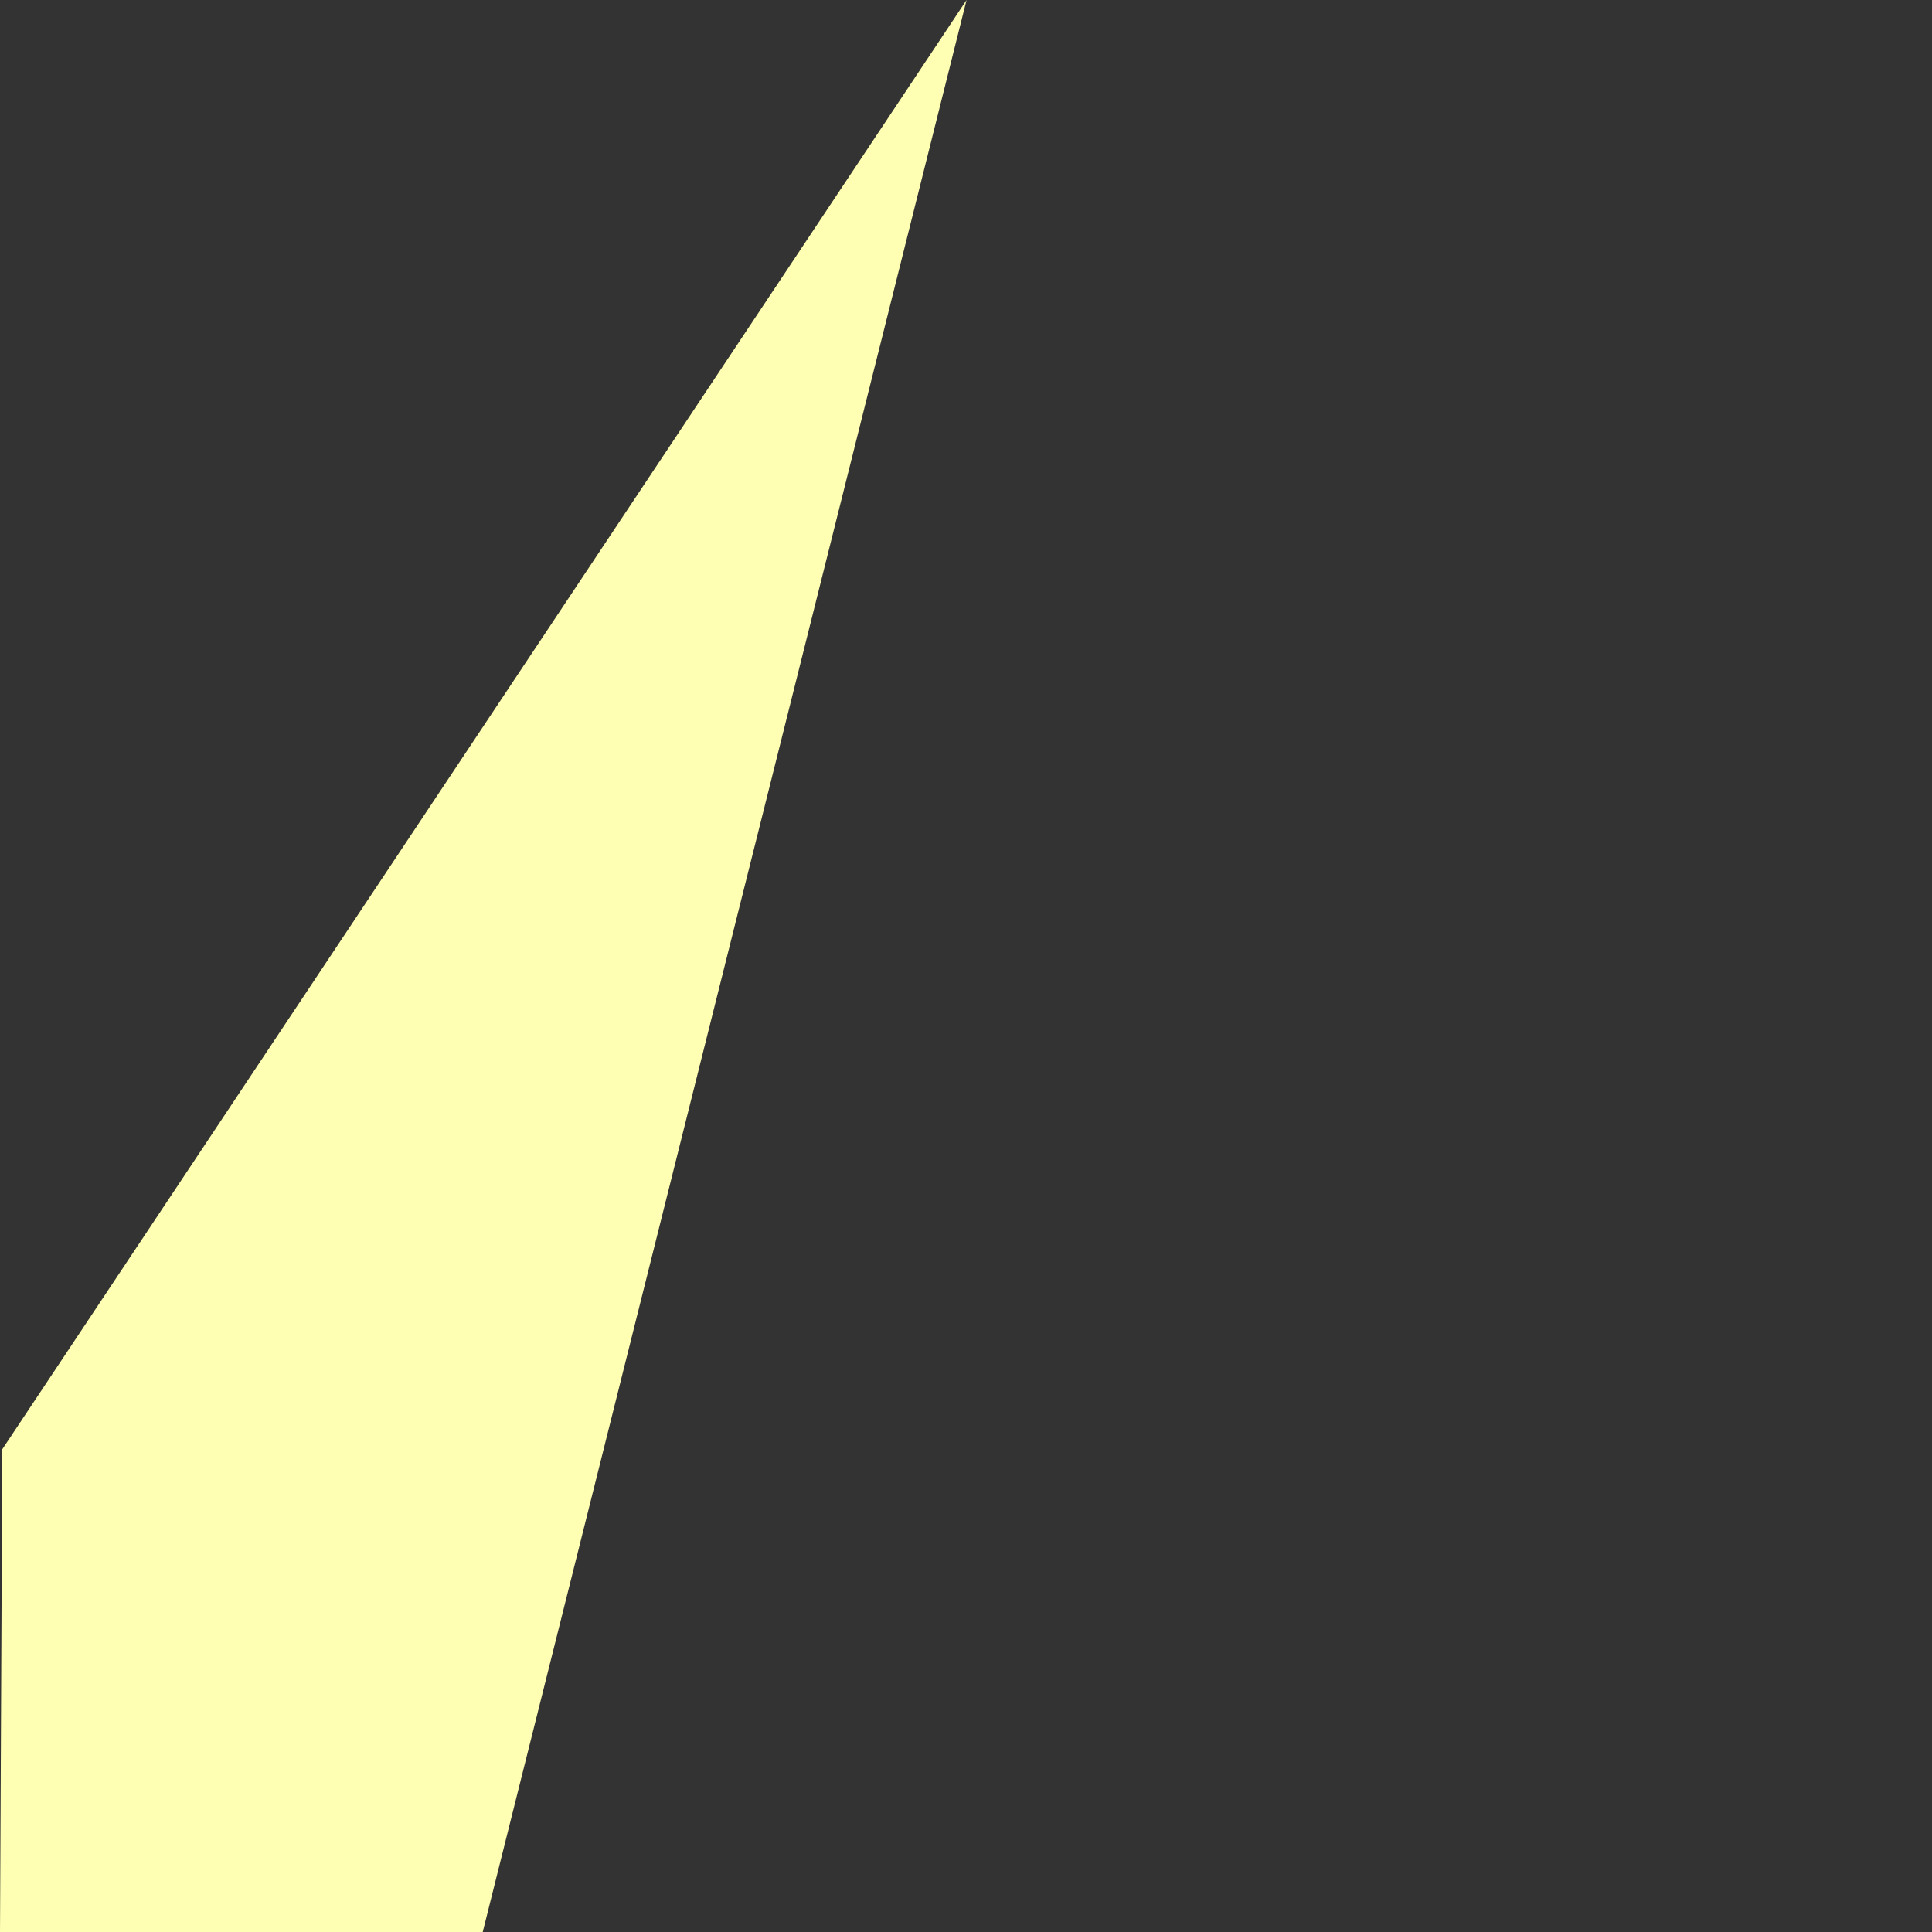<svg id="レイヤー_1" data-name="レイヤー 1" xmlns="http://www.w3.org/2000/svg" viewBox="0 0 17.01 17.01"><rect width="17.01" height="17.01" fill="#333"/><polygon points="4.25 17.01 0 17.01 0.02 12.76 8.51 0 4.25 17.01" fill="#ffffb3"/></svg>